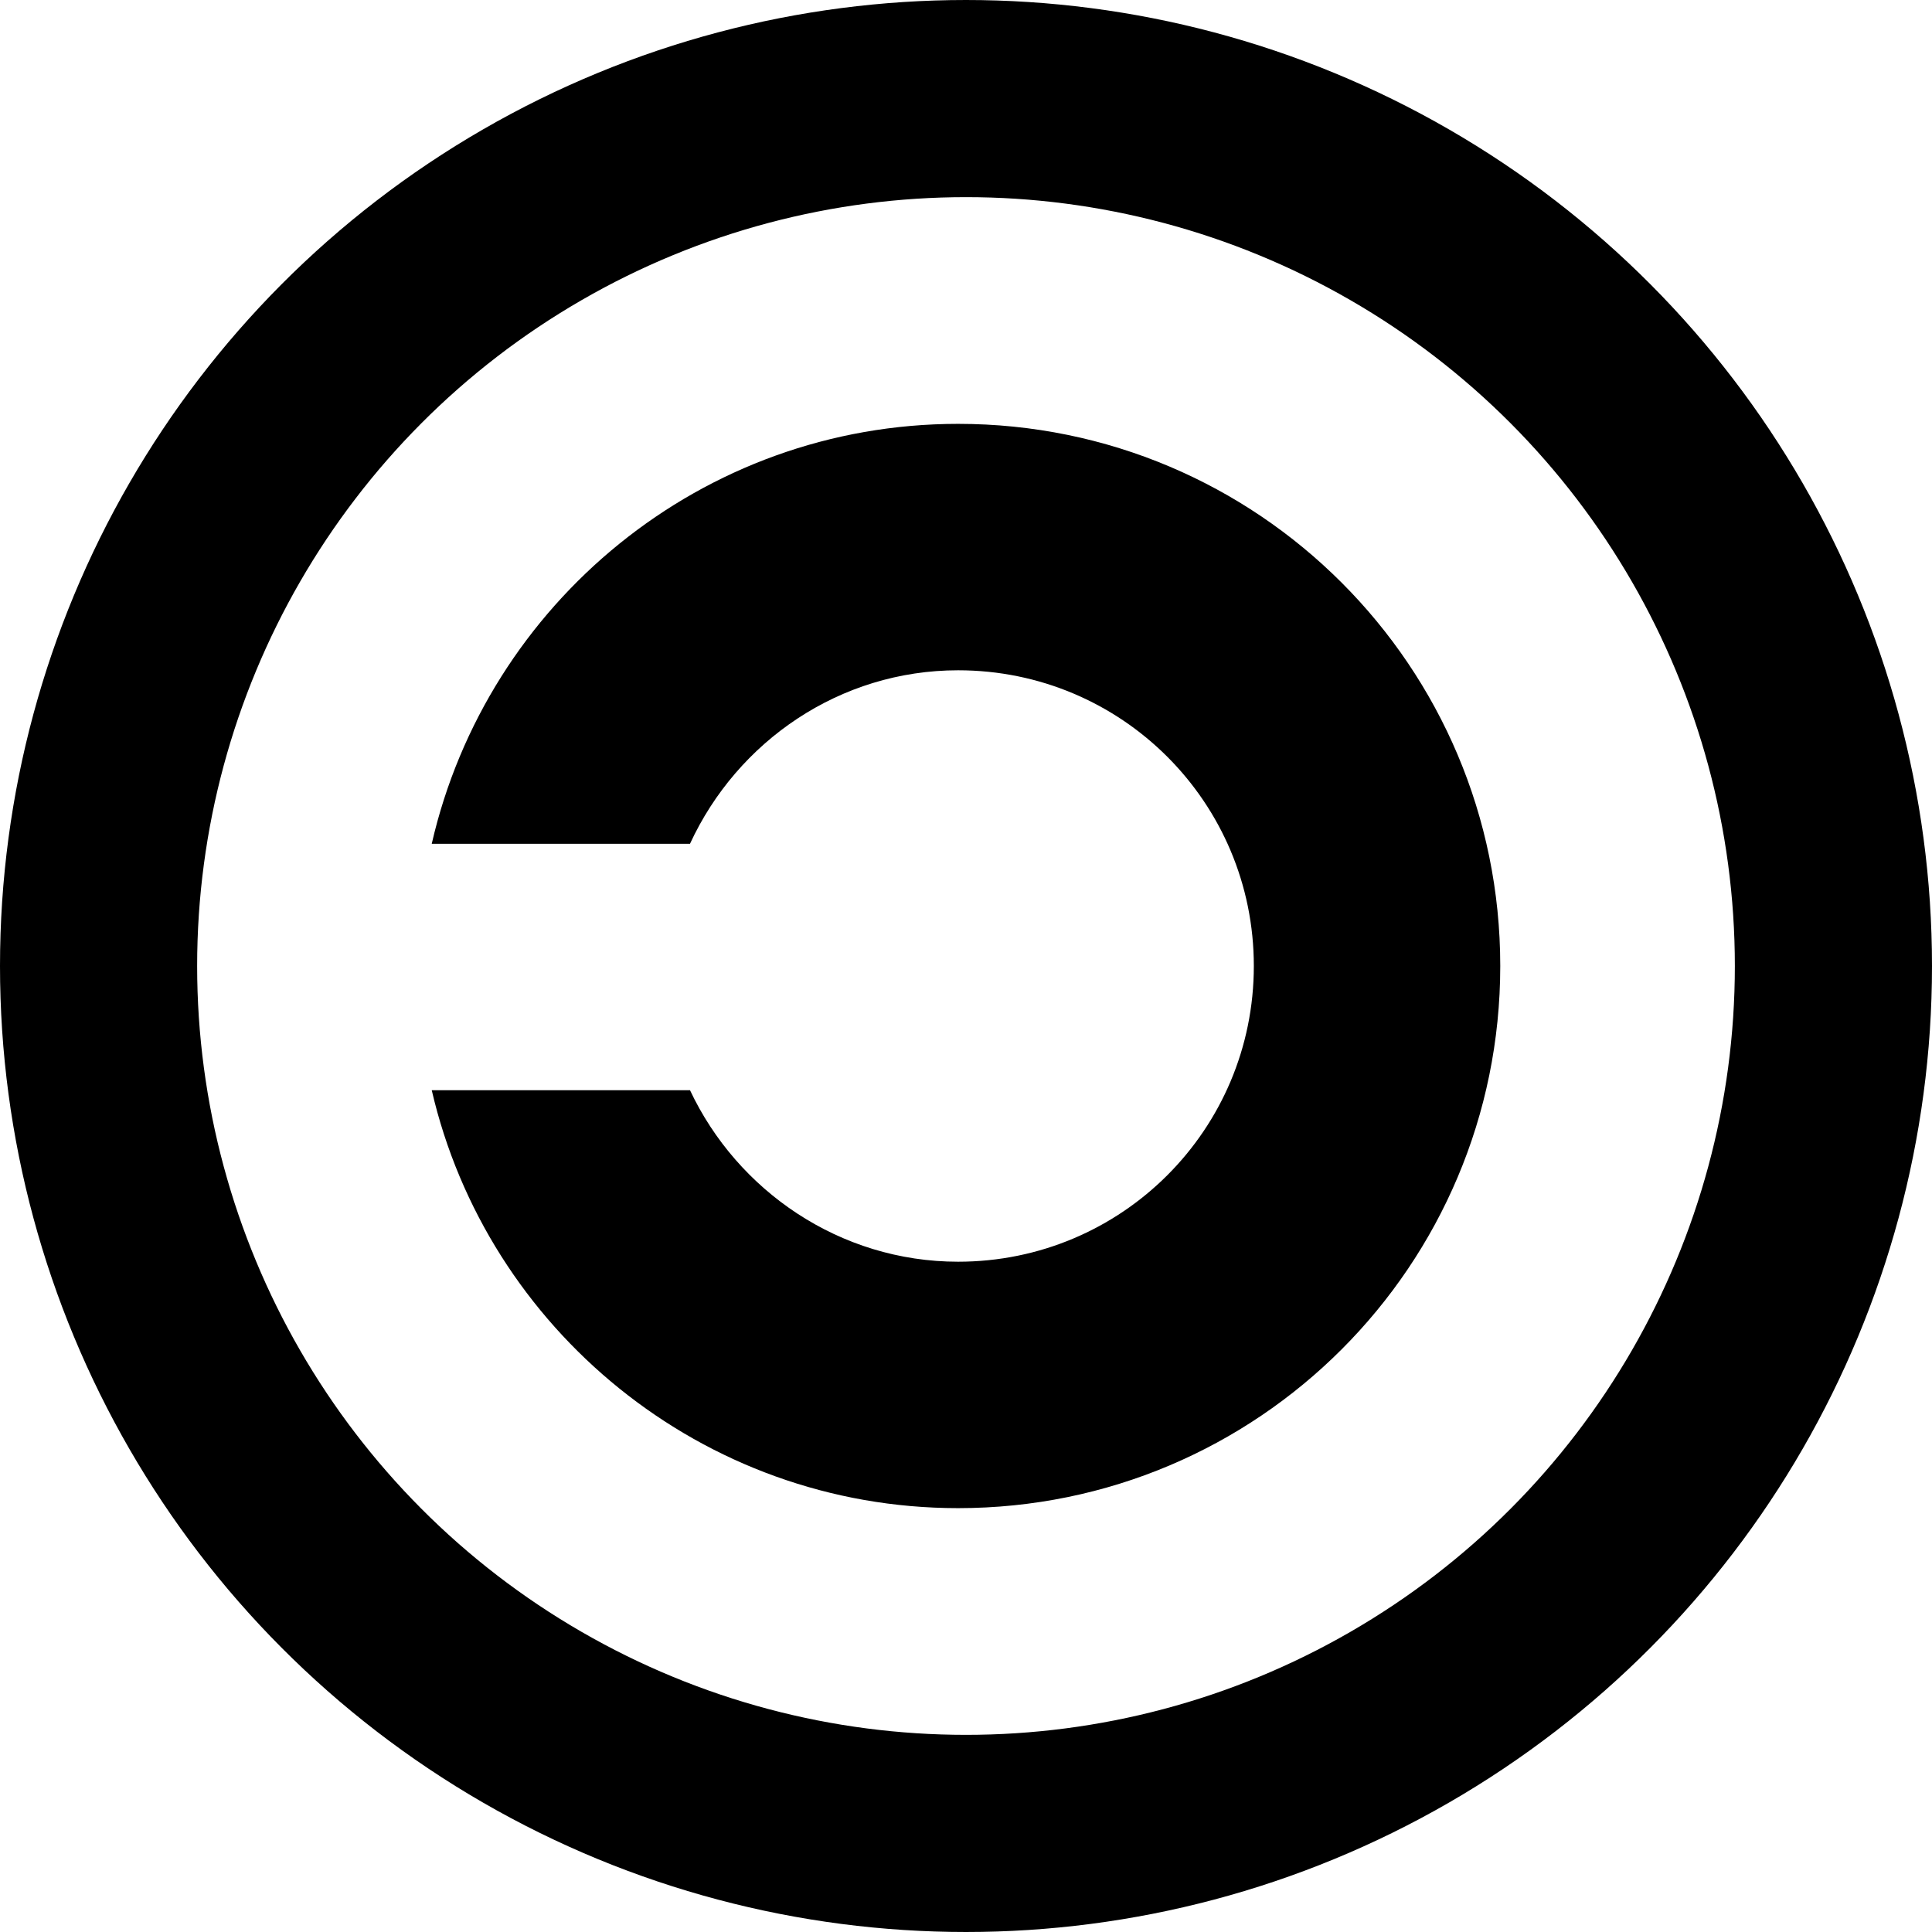 <?xml version="1.0" encoding="UTF-8"?>
<svg xmlns="http://www.w3.org/2000/svg" viewBox="0 0 980 980">
	<circle cx="490" cy="490" r="440" fill="none" stroke="#000" stroke-width="100" />
	<path d="M486,215C356,215 247,306 219,428L350,428C374,376 426,340 486,340C569,340 636,407 636,490C636,573 569,640 486,640C426,640 374,604 350,553L219,553C247,674 356,765 486,765C638,765 761,642 761,490C761,338 638,215 486,215z" />
</svg>
